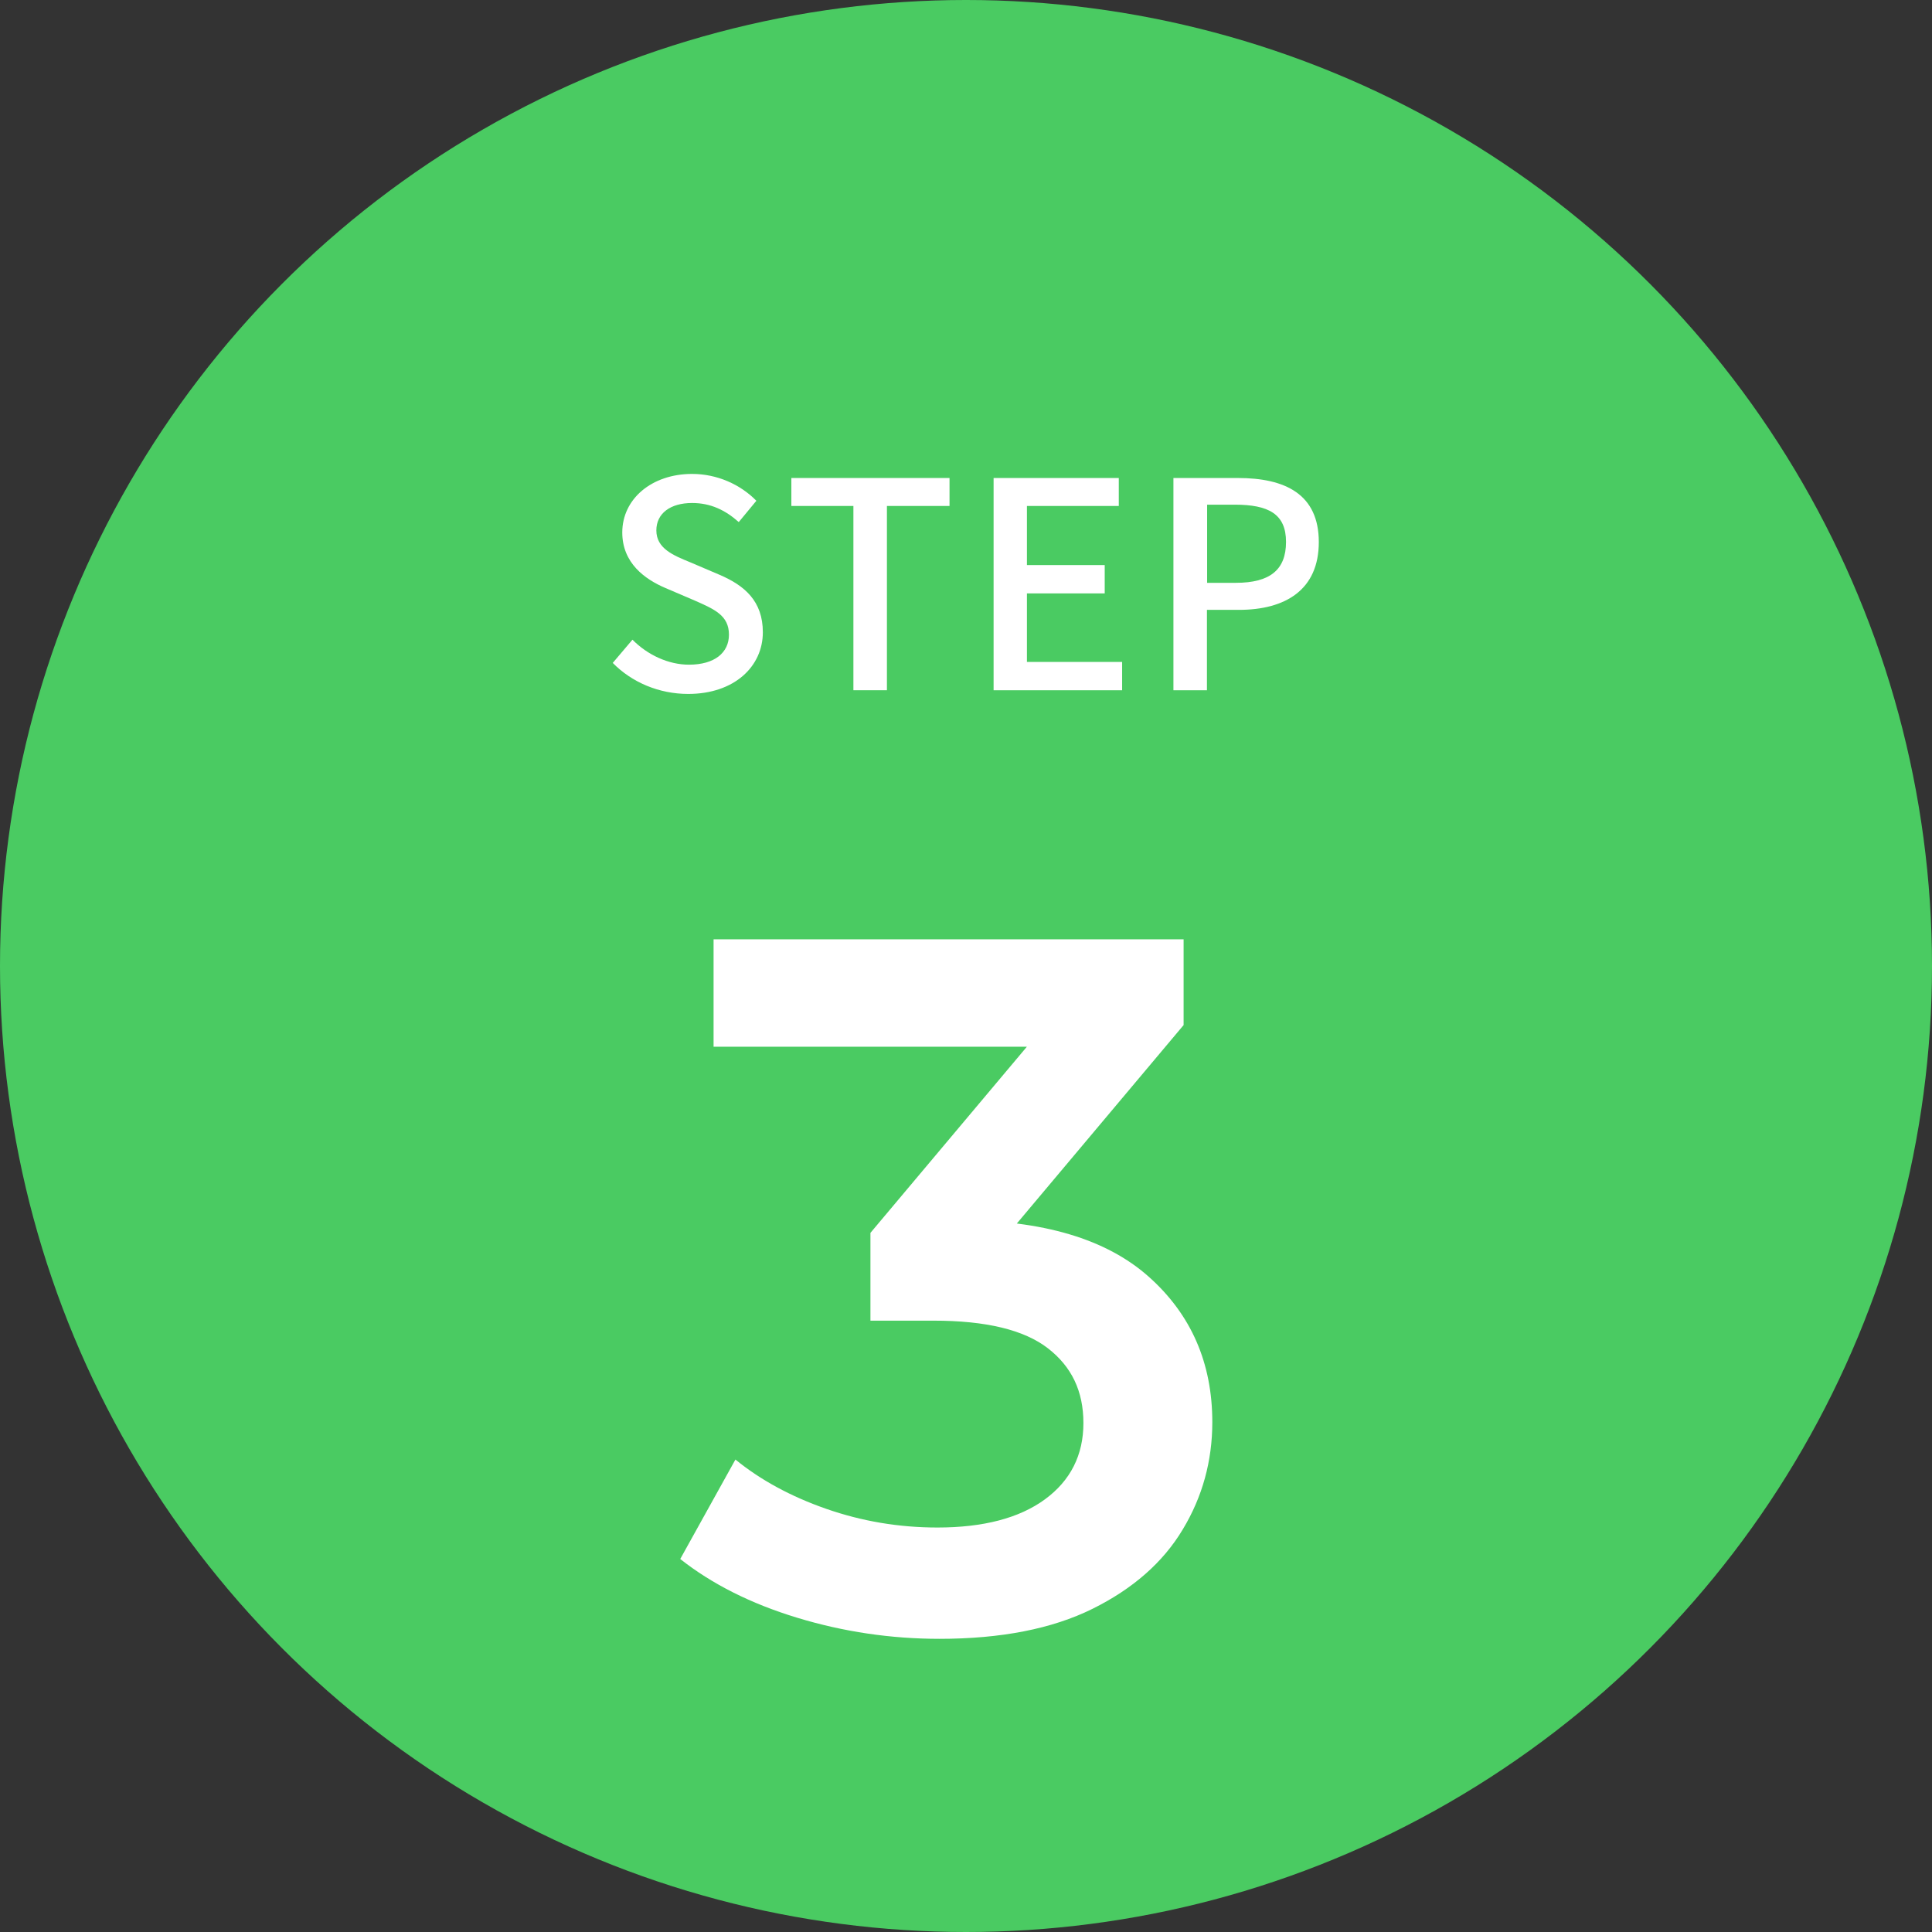 <?xml version="1.0" encoding="UTF-8"?><svg id="b" xmlns="http://www.w3.org/2000/svg" viewBox="0 0 104.32 104.32"><rect x="0" y="0" width="104.32" height="104.32" fill="#333333" stroke="none"/><g id="c"><circle cx="52.16" cy="52.16" r="52.16" fill="#4acb62"/><path d="M33.09,35.79l1.06-1.25c.82.83,1.95,1.35,3.05,1.35,1.39,0,2.16-.65,2.16-1.62,0-1.04-.78-1.37-1.84-1.84l-1.59-.68c-1.1-.47-2.33-1.34-2.33-3,0-1.81,1.59-3.16,3.77-3.16,1.34,0,2.6.56,3.47,1.45l-.95,1.15c-.72-.64-1.51-1.03-2.52-1.03-1.17,0-1.93.56-1.93,1.48,0,.98.92,1.35,1.85,1.73l1.57.67c1.35.58,2.33,1.42,2.33,3.1,0,1.84-1.53,3.33-4.03,3.33-1.57,0-3.04-.62-4.08-1.68Z" fill="#fff"/><path d="M46.09,27.32h-3.36v-1.51h8.54v1.51h-3.38v9.95h-1.81v-9.95Z" fill="#fff"/><path d="M53.64,25.81h6.77v1.51h-4.96v3.19h4.2v1.53h-4.2v3.7h5.14v1.53h-6.94v-11.46Z" fill="#fff"/><path d="M63.37,25.81h3.47c2.55,0,4.37.87,4.37,3.46s-1.82,3.66-4.31,3.66h-1.73v4.34h-1.81v-11.46ZM66.73,31.47c1.84,0,2.71-.7,2.71-2.21s-.95-2.01-2.77-2.01h-1.49v4.22h1.56Z" fill="#fff"/><path d="M50.73,88.49c-2.63,0-5.19-.38-7.69-1.14-2.5-.76-4.6-1.82-6.31-3.17l2.98-5.37c1.35,1.1,2.98,1.99,4.9,2.66,1.92.67,3.92,1.01,6.01,1.01,2.48,0,4.42-.51,5.8-1.52s2.08-2.39,2.08-4.12-.64-3.05-1.92-4.04-3.33-1.49-6.17-1.49h-3.41v-4.74l10.64-12.66.9,2.61h-20.01v-5.8h25.38v4.63l-10.64,12.66-3.62-2.13h2.08c4.58,0,8.01,1.02,10.3,3.06s3.43,4.66,3.43,7.85c0,2.09-.53,4.03-1.6,5.8-1.06,1.77-2.69,3.2-4.87,4.28s-4.94,1.62-8.27,1.62Z" fill="#fff"/></g></svg>